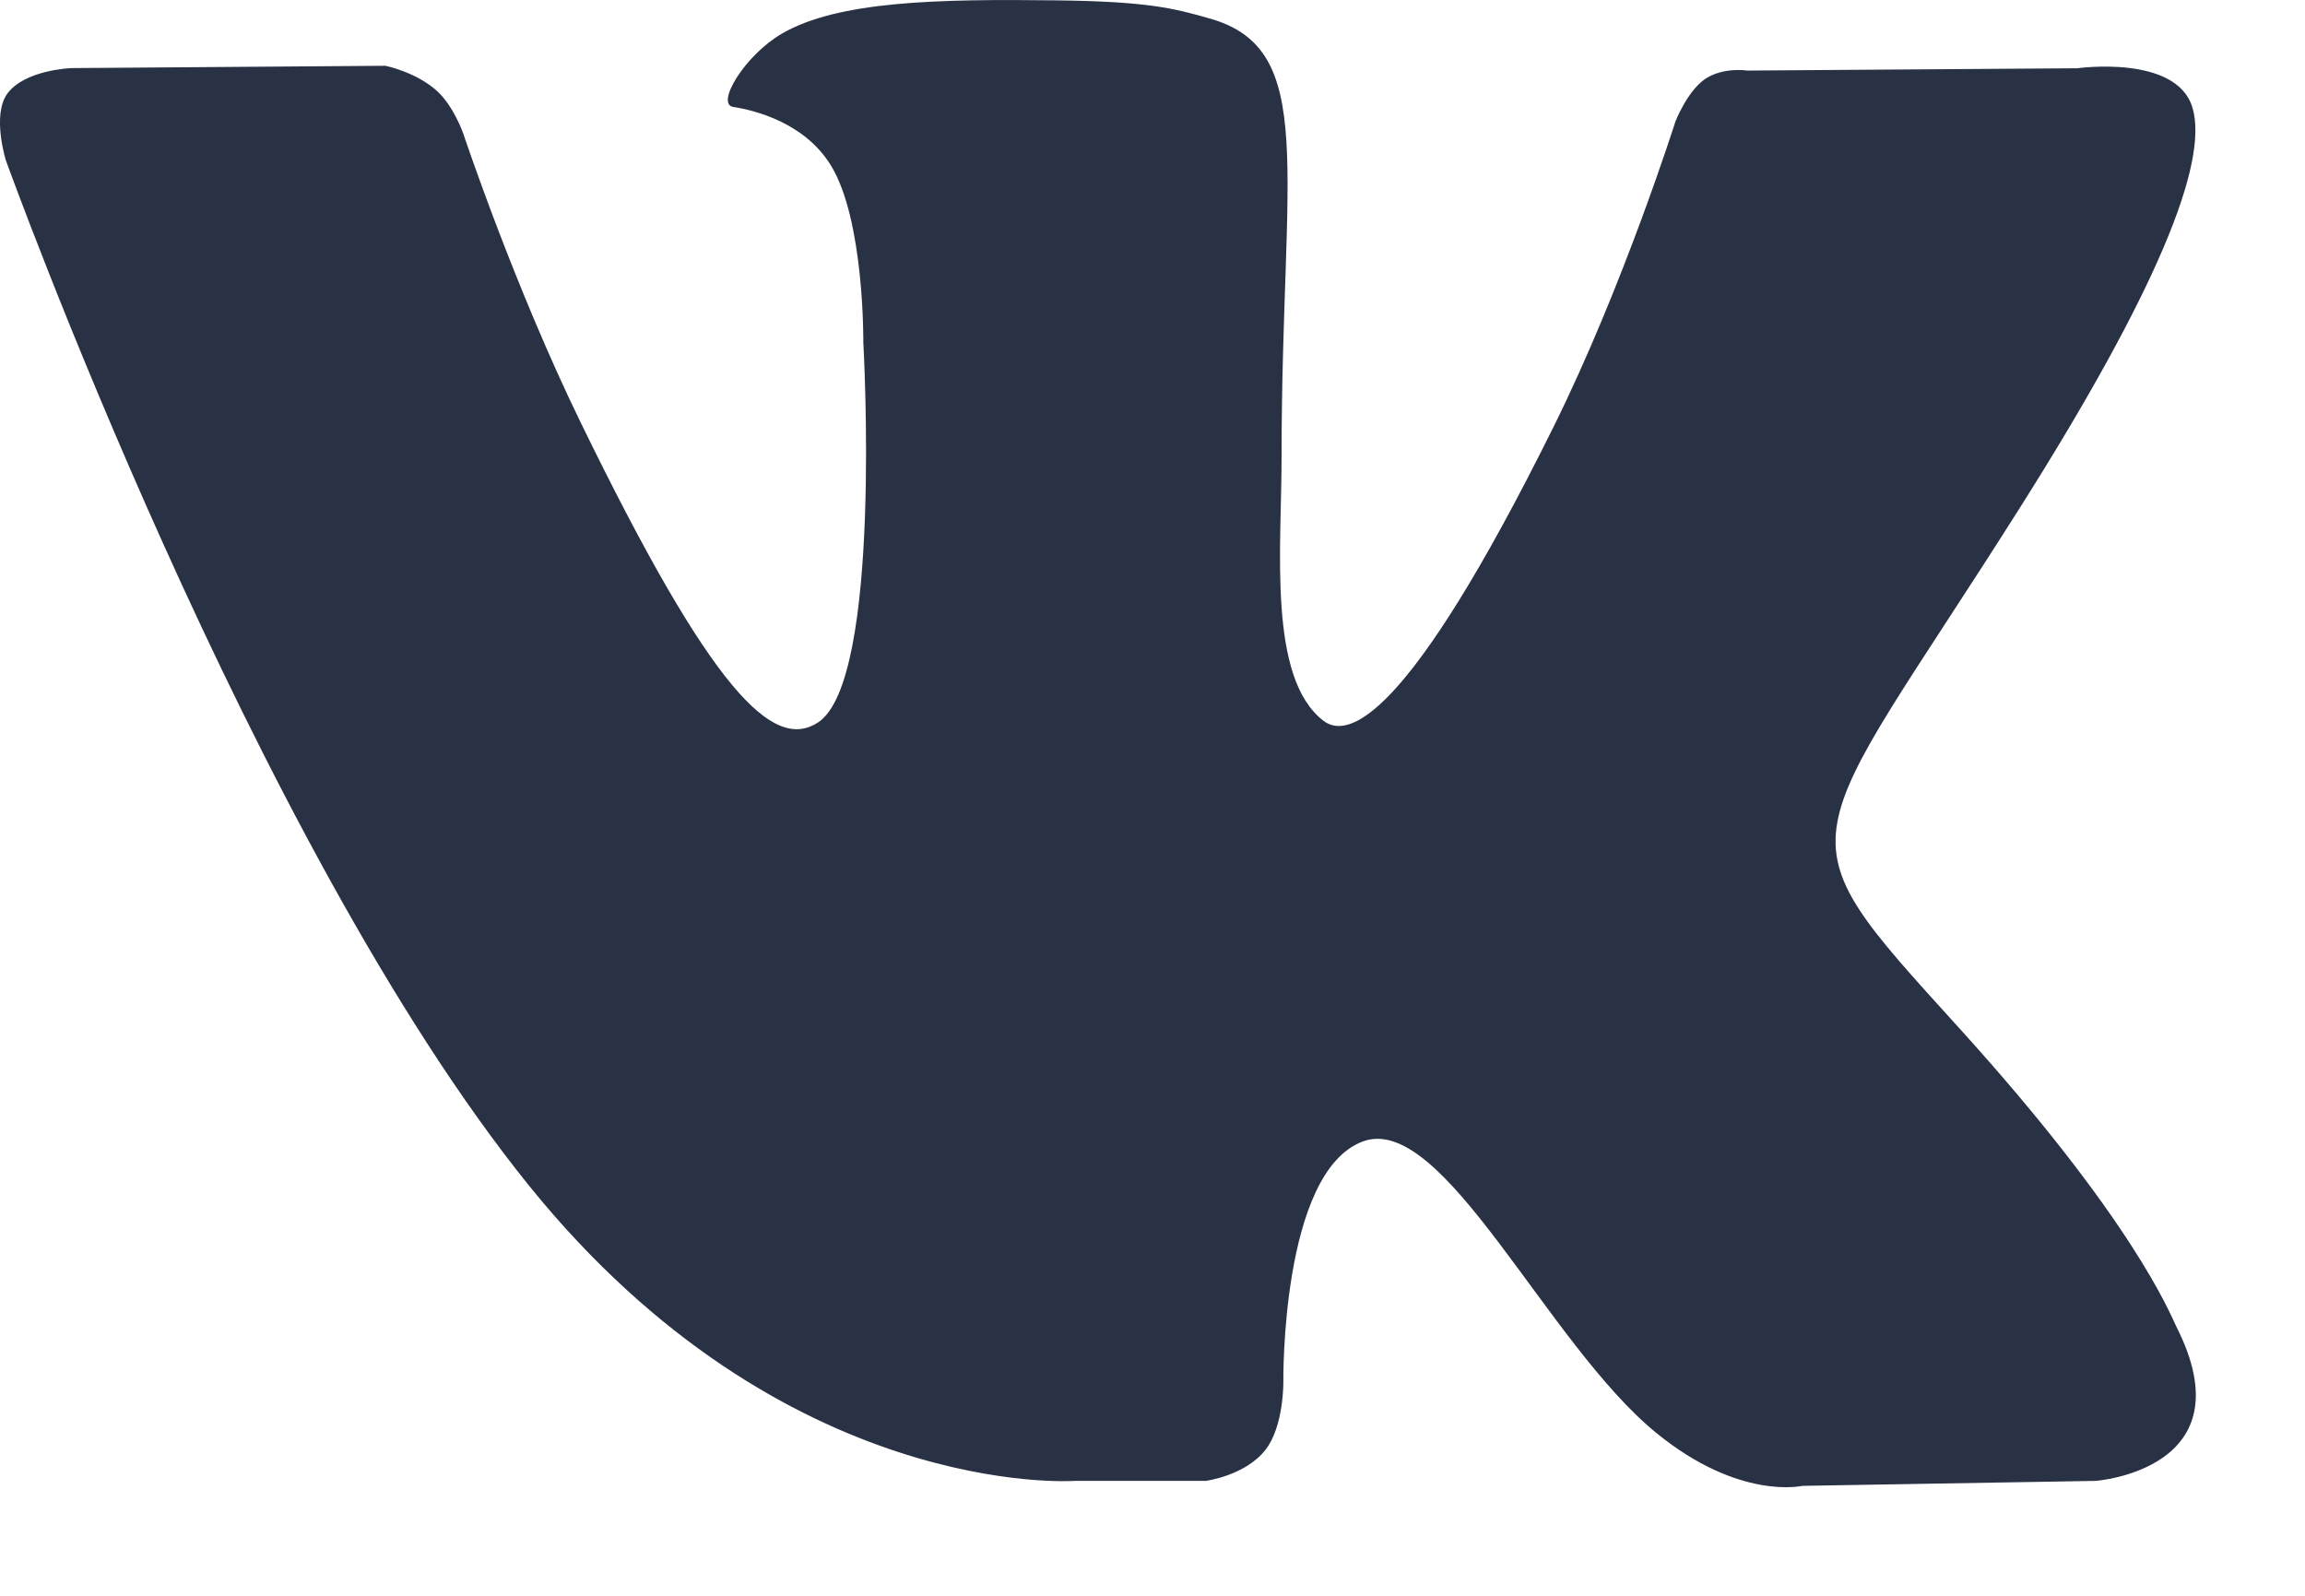 <svg width="13" height="9" viewBox="0 0 13 9" fill="none" xmlns="http://www.w3.org/2000/svg">
<path d="M12.274 7.481C12.241 7.415 12.035 6.884 11.044 5.792C10.007 4.649 10.146 4.835 11.395 2.859C12.156 1.655 12.46 0.92 12.365 0.606C12.274 0.306 11.715 0.385 11.715 0.385L9.854 0.398C9.854 0.398 9.716 0.376 9.613 0.448C9.513 0.52 9.449 0.686 9.449 0.686C9.449 0.686 9.154 1.617 8.761 2.409C7.932 4.081 7.6 4.169 7.464 4.065C7.149 3.823 7.228 3.093 7.228 2.575C7.228 0.955 7.435 0.279 6.825 0.105C6.622 0.047 6.474 0.008 5.956 0.002C5.292 -0.006 4.729 0.005 4.411 0.189C4.199 0.312 4.035 0.587 4.135 0.603C4.258 0.622 4.537 0.692 4.685 0.931C4.876 1.239 4.869 1.931 4.869 1.931C4.869 1.931 4.979 3.838 4.613 4.075C4.361 4.238 4.017 3.906 3.278 2.389C2.899 1.613 2.613 0.754 2.613 0.754C2.613 0.754 2.558 0.594 2.459 0.508C2.34 0.404 2.173 0.371 2.173 0.371L0.403 0.384C0.403 0.384 0.138 0.393 0.04 0.53C-0.046 0.652 0.033 0.904 0.033 0.904C0.033 0.904 1.419 4.751 2.987 6.691C4.426 8.469 6.06 8.352 6.06 8.352H6.8C6.8 8.352 7.023 8.323 7.137 8.177C7.242 8.043 7.238 7.791 7.238 7.791C7.238 7.791 7.224 6.612 7.685 6.438C8.139 6.267 8.723 7.578 9.342 8.082C9.809 8.463 10.164 8.38 10.164 8.38L11.819 8.352C11.819 8.352 12.684 8.289 12.274 7.481Z" fill="#293145"/>
</svg>
